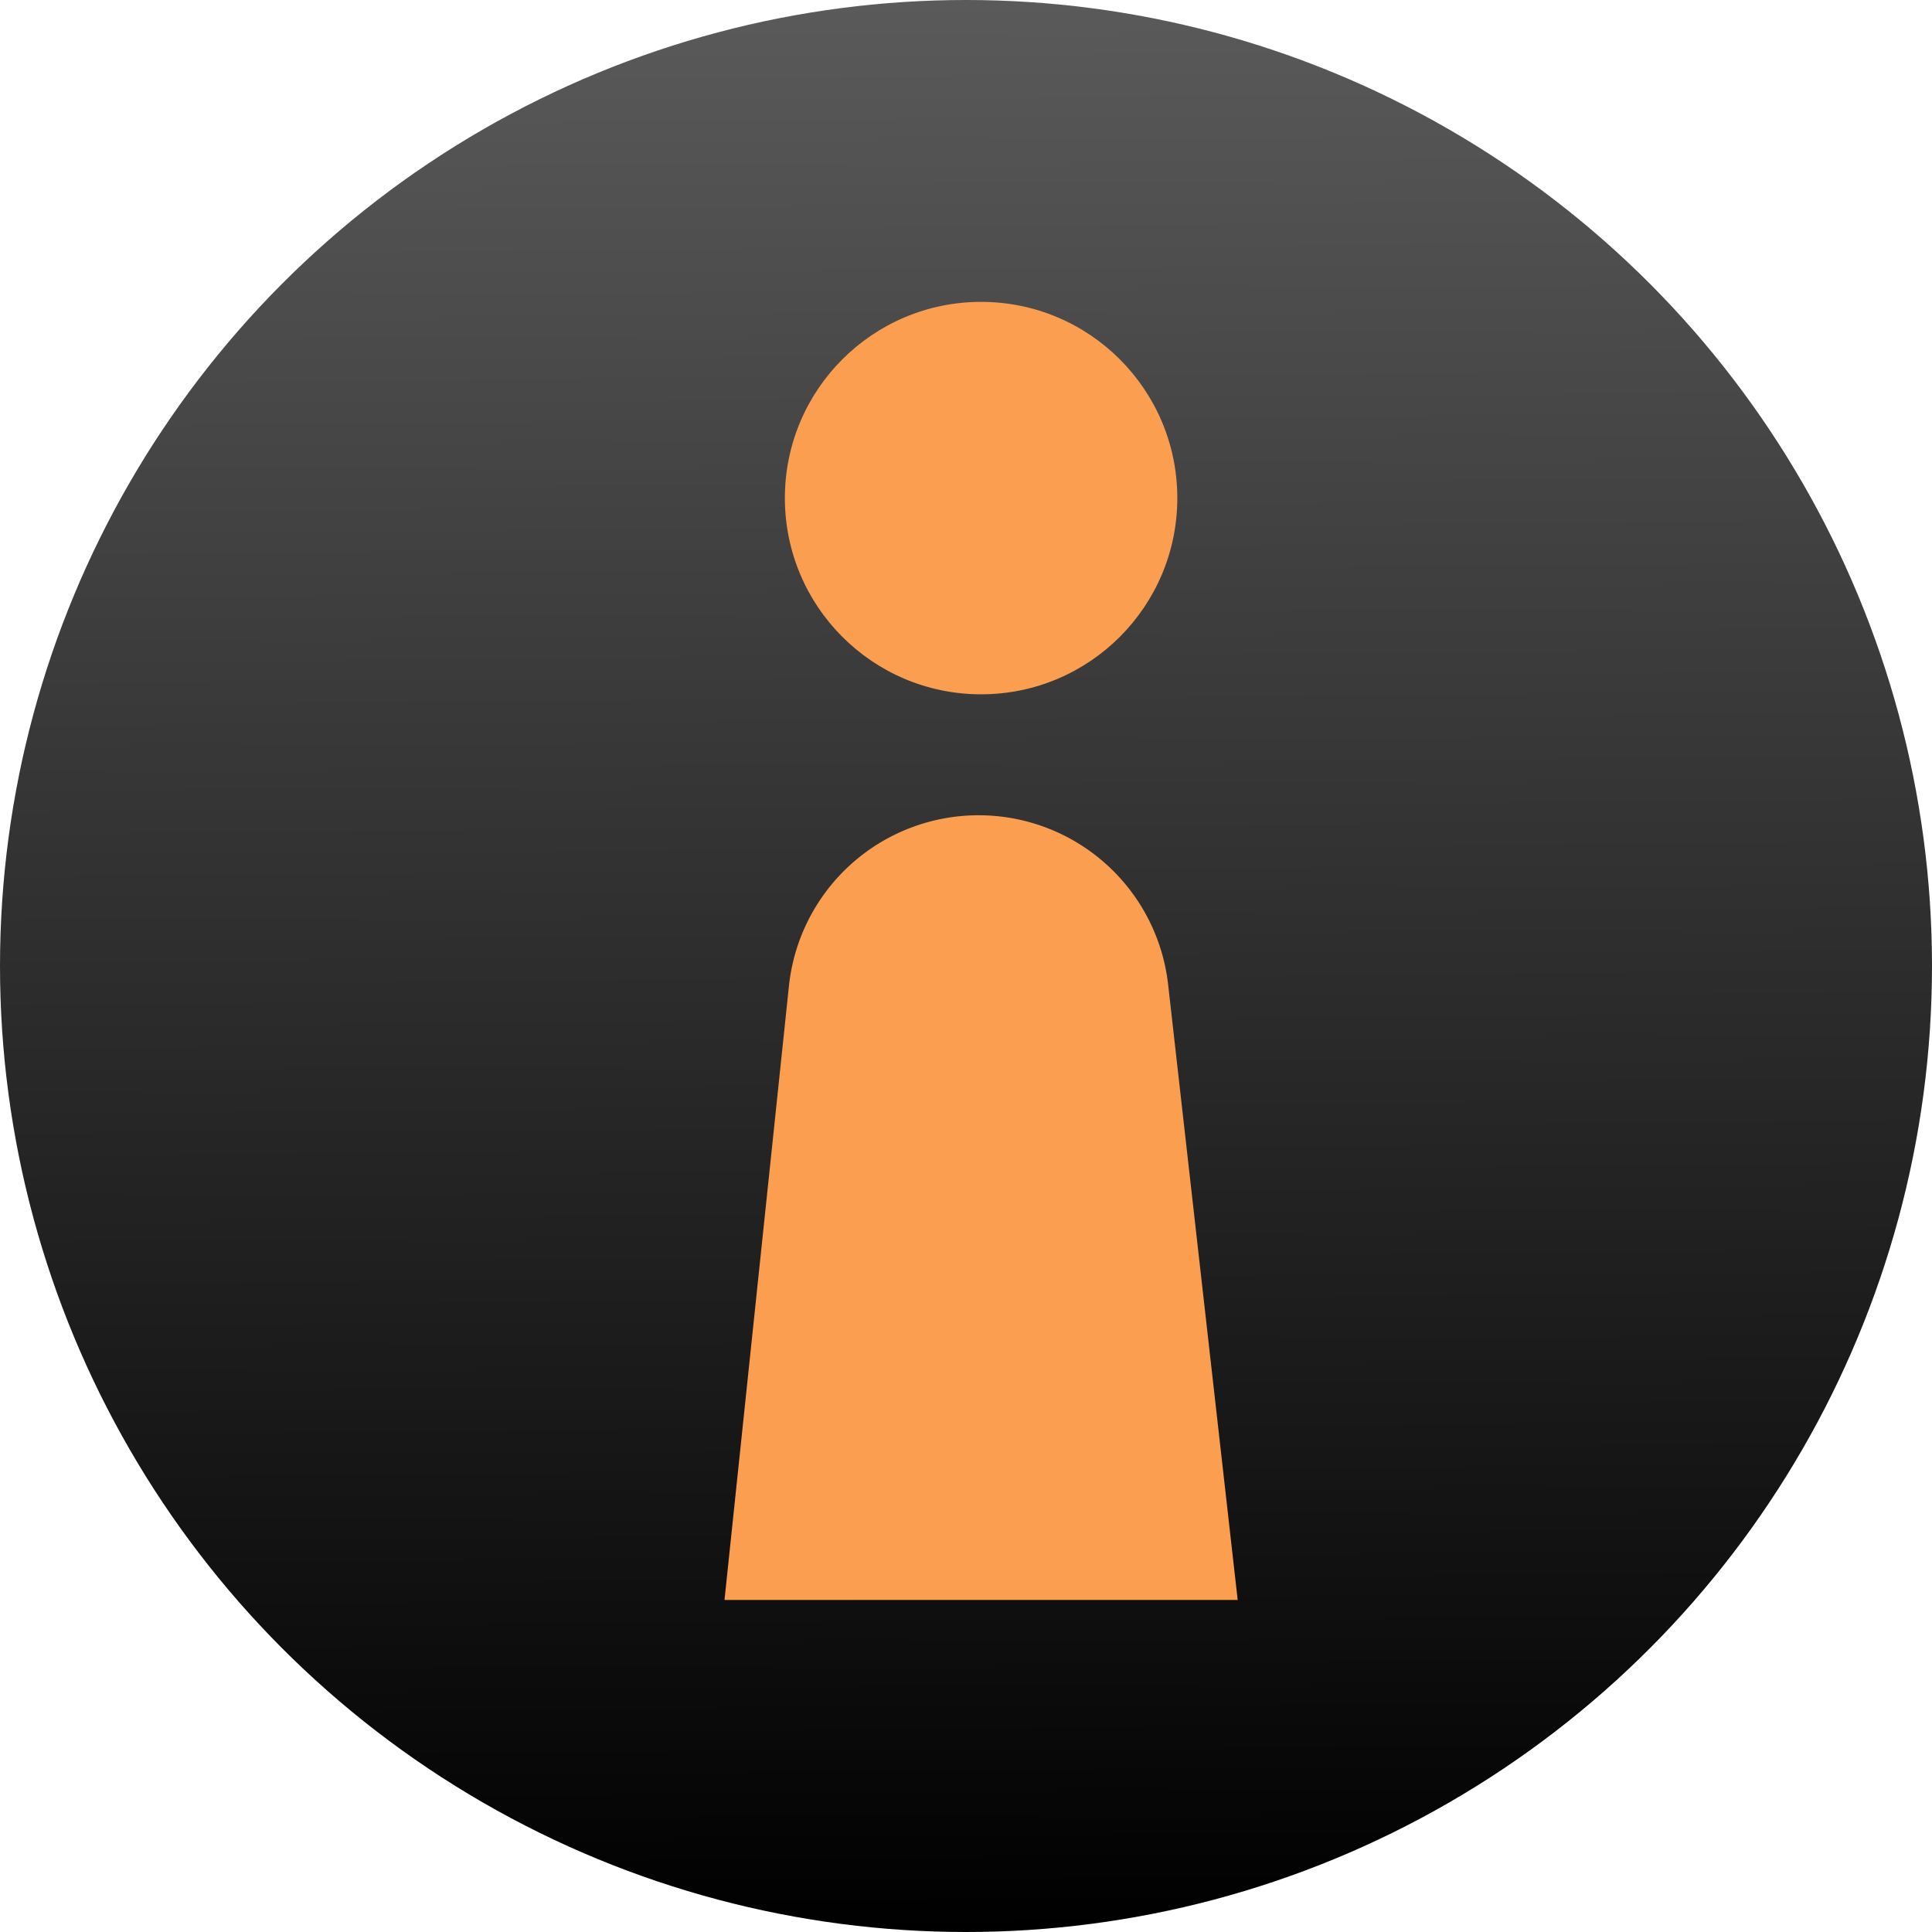 <svg xmlns="http://www.w3.org/2000/svg" width="64" height="64" fill="none"><circle cx="32" cy="32" r="32" fill="url(#a)"/><path fill="#FC9E4F" d="M26.135 32.658a6.318 6.318 0 0 1 12.56-.05L41 53H24l2.135-20.342Z"/><circle cx="32.5" cy="16.5" r="6.5" fill="#FC9E4F"/><defs><linearGradient id="a" x1="32" x2="31.5" y1="64" y2="-8.5" gradientUnits="userSpaceOnUse"><stop/><stop offset="1" stop-color="#666"/></linearGradient></defs></svg>